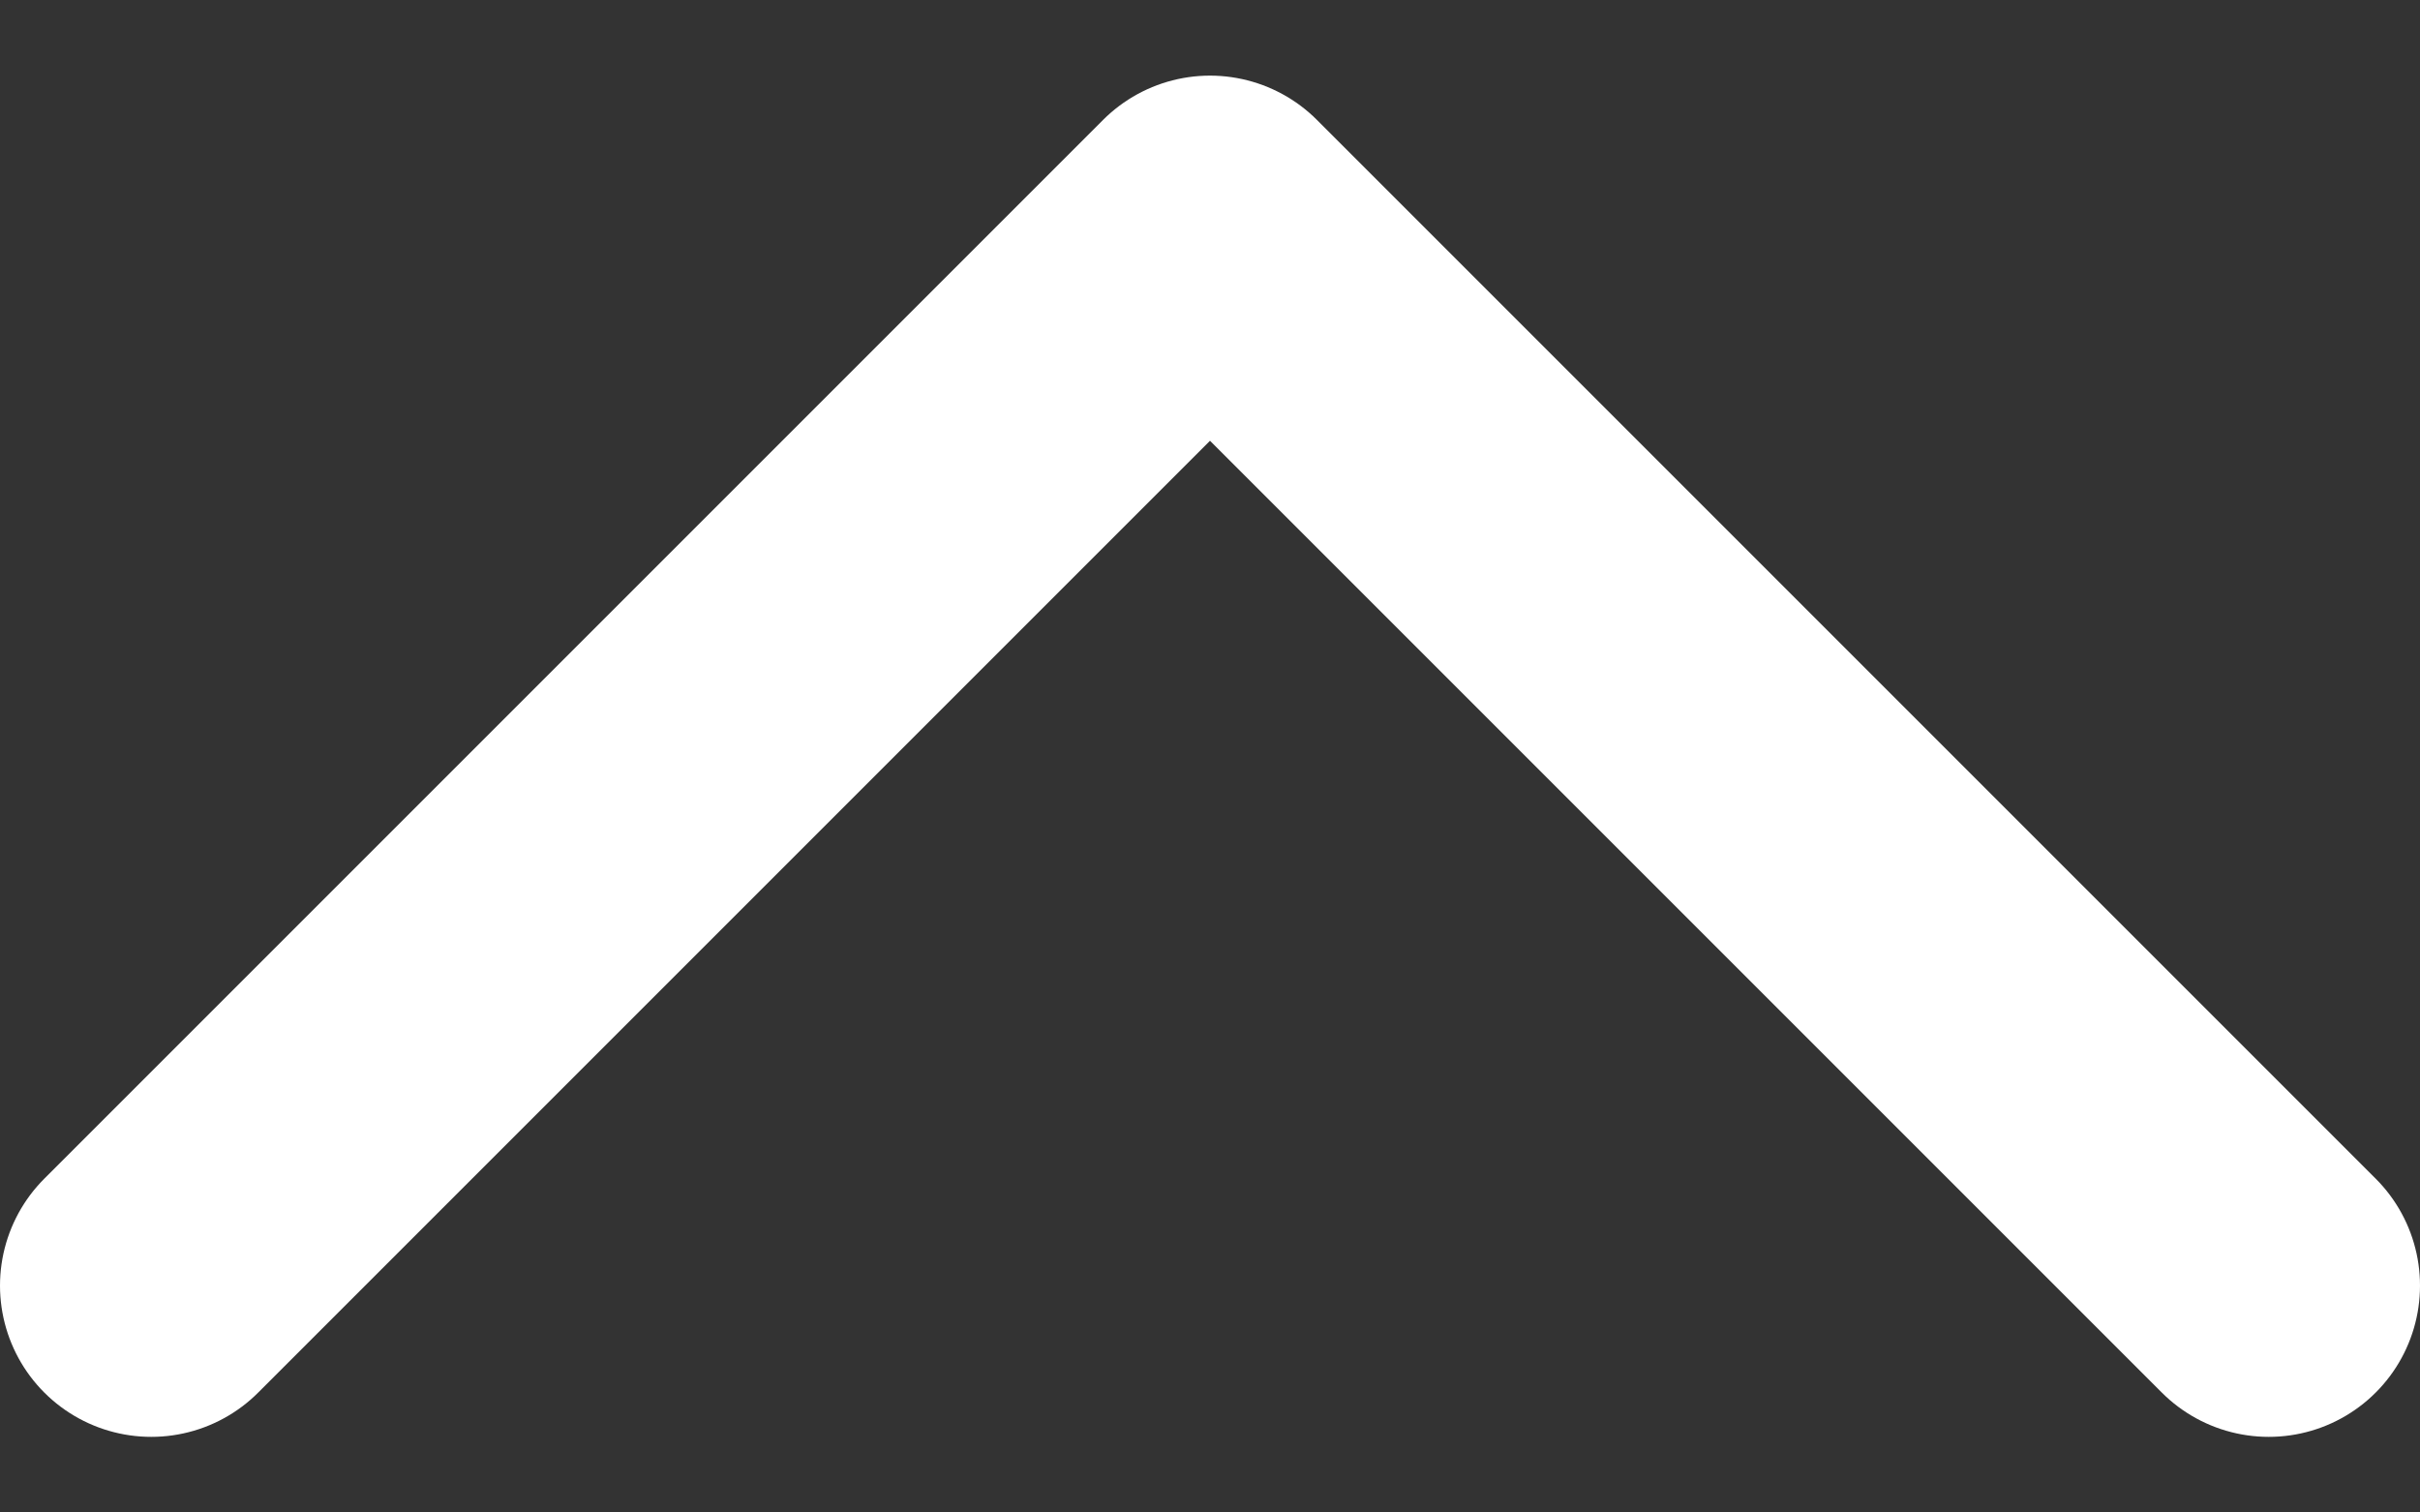 <svg width="16" height="10" viewBox="0 0 16 10" fill="none" xmlns="http://www.w3.org/2000/svg">
<rect x="0" y="0" width="16" height="10" fill="#333333" stroke="none"/>
<path d="M1 8.5L8 1.5L15 8.5" stroke="white" stroke-width="2" stroke-linecap="round" stroke-linejoin="round"/>
</svg>
